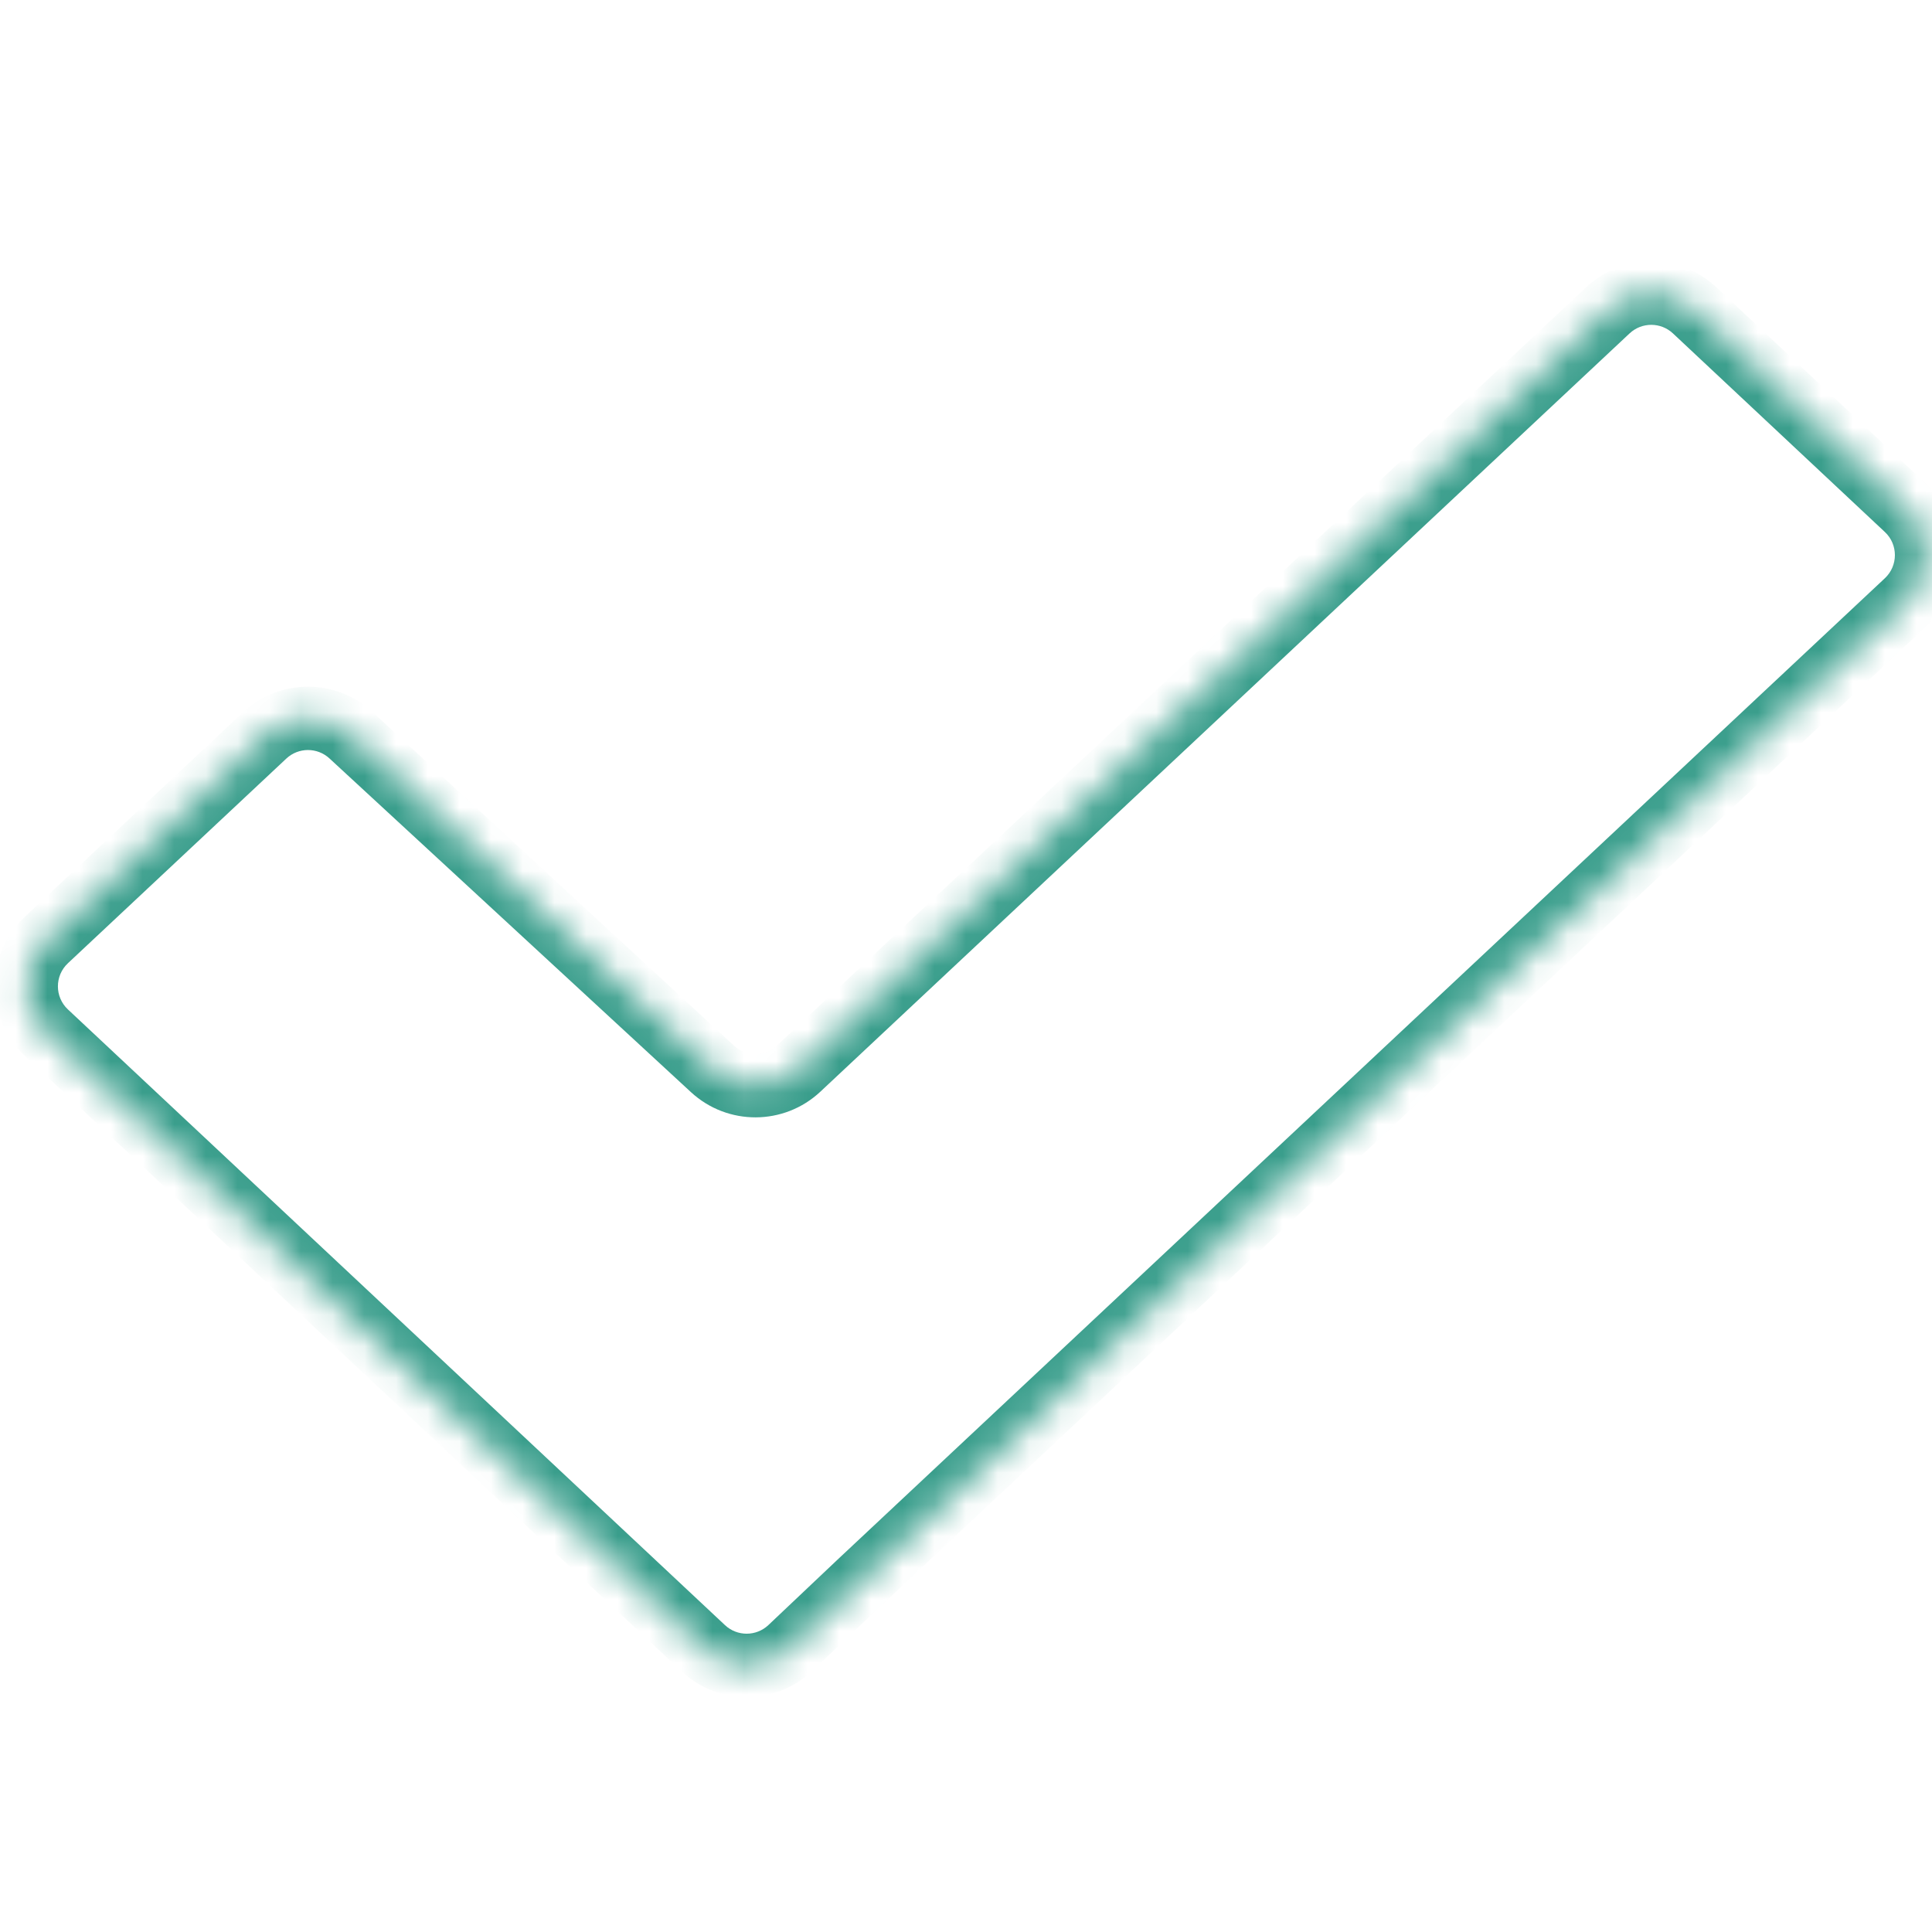<?xml version="1.0" encoding="UTF-8"?> <svg xmlns="http://www.w3.org/2000/svg" width="61" height="61" viewBox="0 0 61 61" fill="none"><mask id="path-1-inside-1_460_1428" fill="white"><path fill-rule="evenodd" clip-rule="evenodd" d="M27.112 49.987L60.196 18.986C61.039 18.196 61.039 16.858 60.196 16.067L53.504 9.796C52.734 9.076 51.538 9.076 50.769 9.796L25.219 33.738C24.454 34.455 23.265 34.459 22.495 33.748L11.08 23.212C10.31 22.5 9.121 22.505 8.356 23.222L1.461 29.683C0.618 30.473 0.618 31.811 1.461 32.602L22.207 52.041C22.979 52.765 24.181 52.762 24.949 52.035L27.112 49.987Z"></path></mask><path d="M27.112 49.987L26.428 49.258L26.425 49.261L27.112 49.987ZM22.207 52.041L21.523 52.771L22.207 52.041ZM8.356 23.222L7.672 22.492L8.356 23.222ZM25.219 33.738L25.902 34.468L25.219 33.738ZM22.495 33.748L21.816 34.483L22.495 33.748ZM50.769 9.796L50.085 9.067L50.769 9.796ZM1.461 29.683L0.777 28.953L1.461 29.683ZM1.461 32.602L2.145 31.872L1.461 32.602ZM60.196 16.067L60.88 15.338L60.196 16.067ZM59.512 18.257L26.428 49.258L27.796 50.717L60.88 19.716L59.512 18.257ZM52.82 10.526L59.512 16.797L60.88 15.338L54.187 9.067L52.82 10.526ZM25.902 34.468L51.452 10.526L50.085 9.067L24.535 33.008L25.902 34.468ZM10.402 23.946L21.816 34.483L23.173 33.014L11.758 22.477L10.402 23.946ZM2.145 30.412L9.04 23.951L7.672 22.492L0.777 28.953L2.145 30.412ZM22.891 51.312L2.145 31.872L0.777 33.331L21.523 52.771L22.891 51.312ZM26.425 49.261L24.262 51.308L25.637 52.761L27.8 50.714L26.425 49.261ZM21.523 52.771C22.681 53.856 24.484 53.852 25.637 52.761L24.262 51.308C23.878 51.672 23.277 51.673 22.891 51.312L21.523 52.771ZM11.758 22.477C10.603 21.41 8.82 21.417 7.672 22.492L9.04 23.951C9.422 23.593 10.017 23.591 10.402 23.946L11.758 22.477ZM24.535 33.008C24.152 33.367 23.558 33.369 23.173 33.014L21.816 34.483C22.972 35.55 24.755 35.543 25.902 34.468L24.535 33.008ZM54.187 9.067C53.034 7.986 51.239 7.986 50.085 9.067L51.452 10.526C51.837 10.166 52.435 10.166 52.82 10.526L54.187 9.067ZM0.777 28.953C-0.488 30.138 -0.488 32.146 0.777 33.331L2.145 31.872C1.723 31.477 1.723 30.808 2.145 30.412L0.777 28.953ZM60.88 19.716C62.145 18.531 62.145 16.523 60.88 15.338L59.512 16.797C59.934 17.192 59.934 17.861 59.512 18.257L60.88 19.716Z" fill="#3A9E8C" mask="url(#path-1-inside-1_460_1428)"></path></svg> 